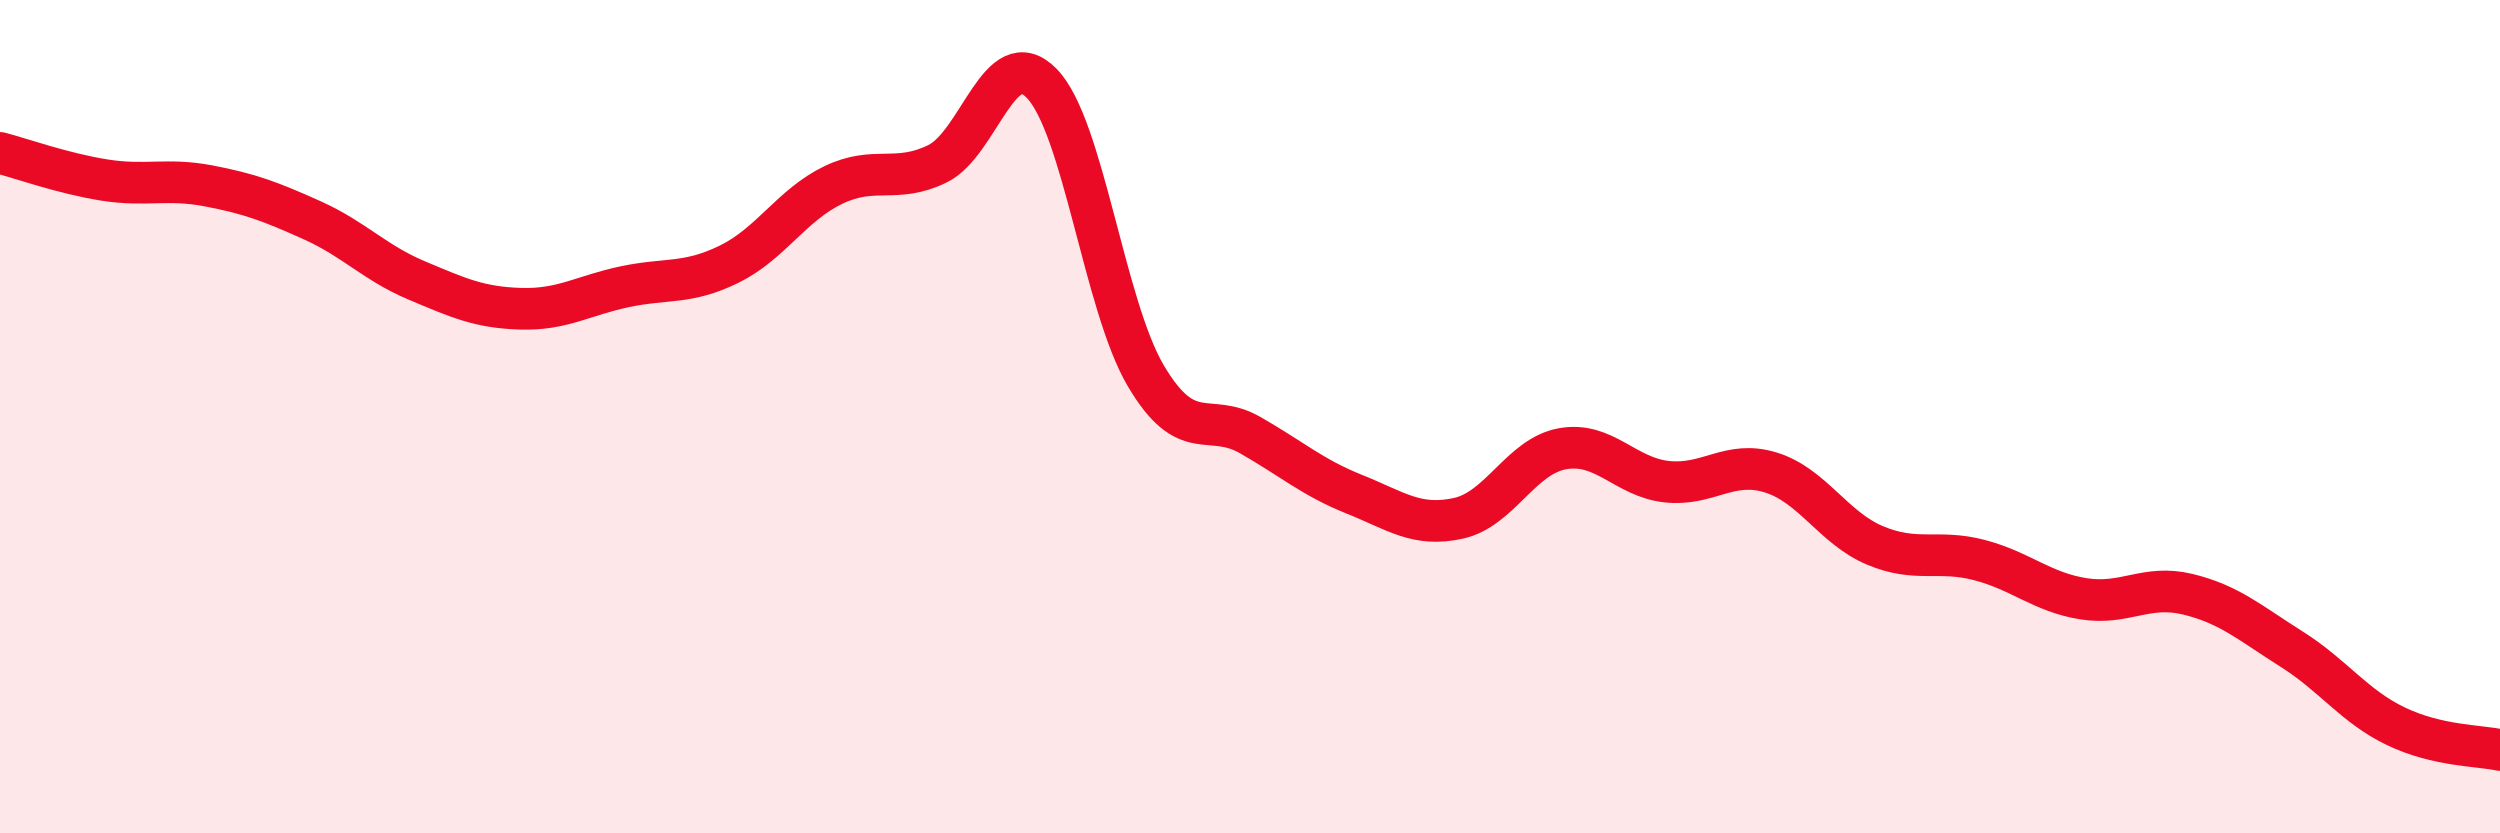 
    <svg width="60" height="20" viewBox="0 0 60 20" xmlns="http://www.w3.org/2000/svg">
      <path
        d="M 0,3.67 C 0.5,3.8 1.5,4.16 2.5,4.32 C 3.5,4.48 4,4.27 5,4.46 C 6,4.65 6.5,4.84 7.5,5.29 C 8.5,5.74 9,6.31 10,6.73 C 11,7.15 11.5,7.38 12.5,7.41 C 13.5,7.44 14,7.09 15,6.88 C 16,6.67 16.5,6.83 17.5,6.34 C 18.5,5.85 19,4.92 20,4.44 C 21,3.96 21.5,4.42 22.5,3.93 C 23.5,3.44 24,0.98 25,2 C 26,3.02 26.5,7.33 27.5,9.02 C 28.5,10.71 29,9.87 30,10.44 C 31,11.01 31.5,11.46 32.5,11.86 C 33.5,12.26 34,12.66 35,12.44 C 36,12.22 36.5,10.95 37.5,10.77 C 38.5,10.59 39,11.45 40,11.56 C 41,11.67 41.5,11.03 42.5,11.34 C 43.5,11.65 44,12.67 45,13.09 C 46,13.51 46.5,13.18 47.5,13.44 C 48.5,13.7 49,14.21 50,14.37 C 51,14.53 51.5,14.02 52.5,14.26 C 53.5,14.5 54,14.95 55,15.58 C 56,16.21 56.5,16.95 57.5,17.43 C 58.5,17.91 59.5,17.89 60,18L60 20L0 20Z"
        fill="#EB0A25"
        opacity="0.1"
        stroke-linecap="round"
        stroke-linejoin="round"
      />
      <path
        d="M 0,3.67 C 0.5,3.8 1.5,4.16 2.5,4.32 C 3.5,4.48 4,4.27 5,4.46 C 6,4.65 6.5,4.84 7.5,5.29 C 8.5,5.74 9,6.31 10,6.73 C 11,7.15 11.5,7.38 12.5,7.41 C 13.5,7.44 14,7.09 15,6.88 C 16,6.67 16.5,6.83 17.5,6.34 C 18.5,5.85 19,4.92 20,4.44 C 21,3.96 21.5,4.42 22.5,3.93 C 23.5,3.44 24,0.98 25,2 C 26,3.02 26.5,7.33 27.5,9.02 C 28.5,10.71 29,9.87 30,10.44 C 31,11.01 31.5,11.46 32.5,11.86 C 33.5,12.26 34,12.66 35,12.44 C 36,12.22 36.5,10.95 37.5,10.77 C 38.5,10.59 39,11.45 40,11.56 C 41,11.67 41.5,11.03 42.5,11.34 C 43.5,11.65 44,12.67 45,13.09 C 46,13.51 46.5,13.18 47.5,13.44 C 48.5,13.7 49,14.21 50,14.37 C 51,14.53 51.5,14.02 52.5,14.26 C 53.5,14.5 54,14.95 55,15.58 C 56,16.21 56.5,16.95 57.5,17.43 C 58.5,17.91 59.5,17.89 60,18"
        stroke="#EB0A25"
        stroke-width="1"
        fill="none"
        stroke-linecap="round"
        stroke-linejoin="round"
      />
    </svg>
  